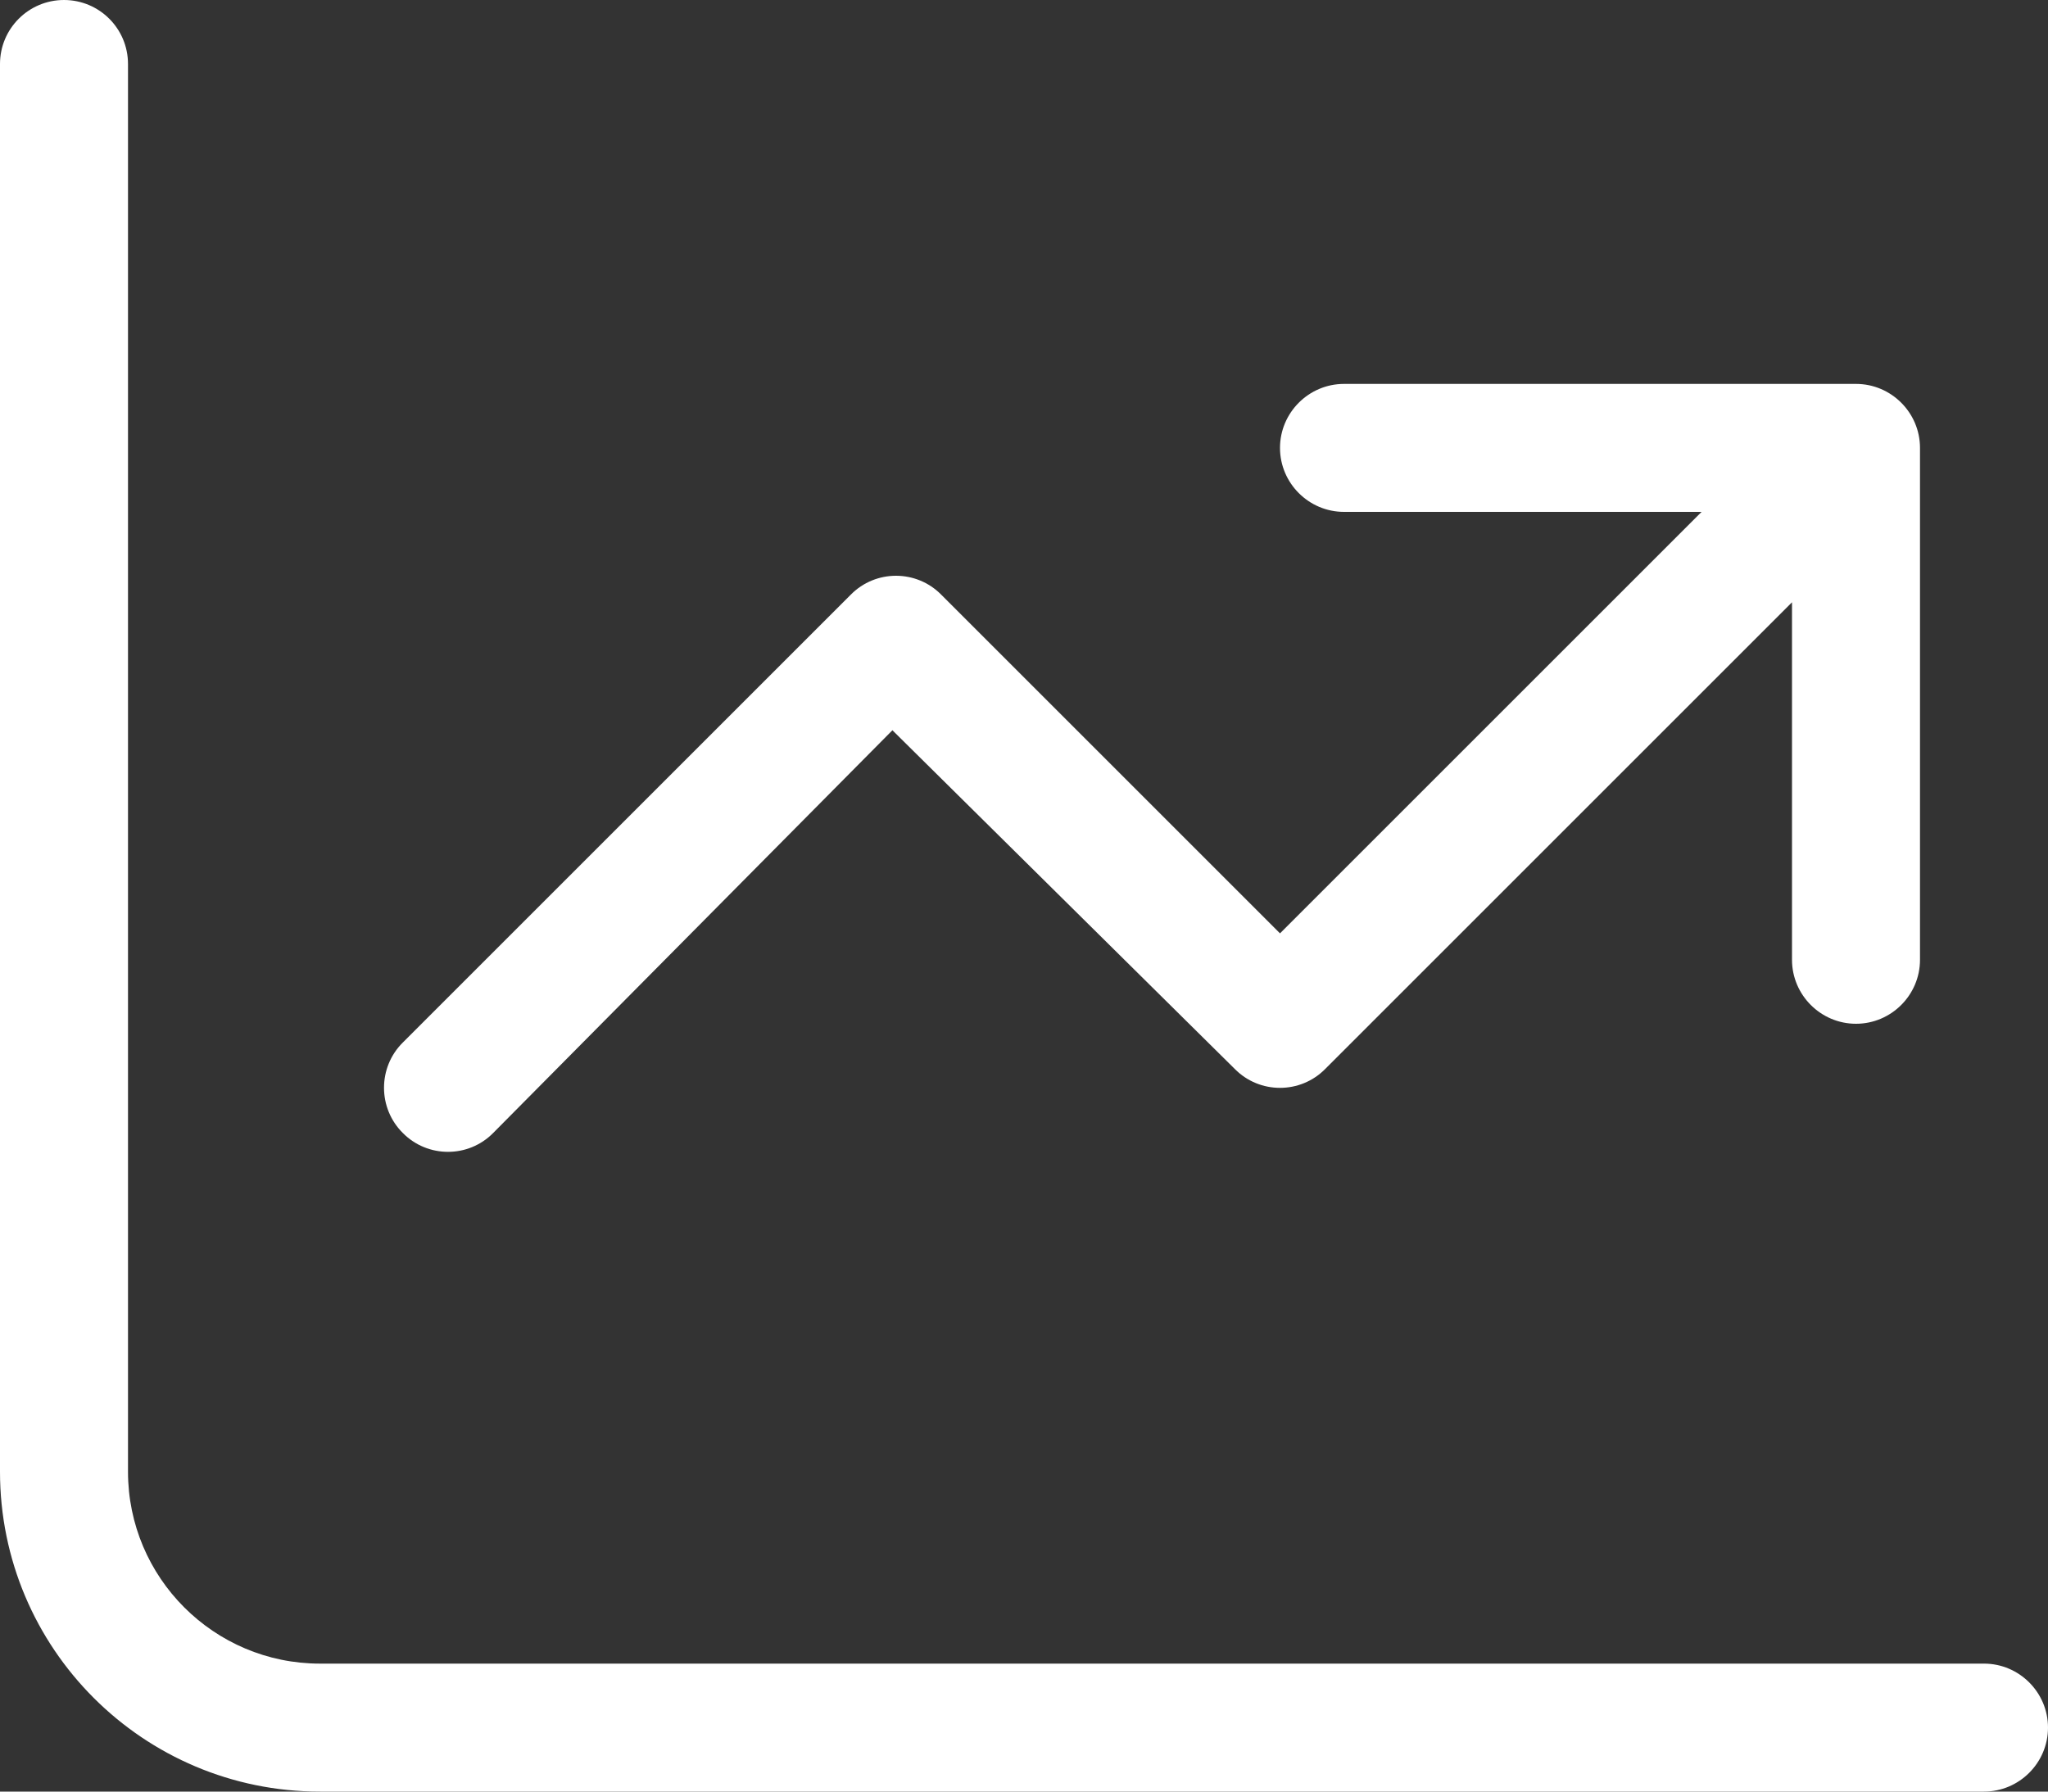 <svg width="40" height="35" viewBox="0 0 40 35" fill="none" xmlns="http://www.w3.org/2000/svg">
<rect x="0" y="0" width="40" height="35" fill="#333333" stroke="none"/>
<path d="M2.5 28.75C2.5 30.82 4.179 32.5 6.25 32.5H38.75C39.438 32.5 40 33.062 40 33.75C40 34.438 39.438 35 38.75 35H6.25C2.798 35 0 32.203 0 28.75V1.25C0 0.559 0.56 0 1.25 0C1.941 0 2.5 0.559 2.5 1.25V28.75ZM26.25 7.5H36.25C36.938 7.5 37.5 8.062 37.5 8.75V18.75C37.5 19.438 36.938 20 36.25 20C35.562 20 35 19.438 35 18.75V11.766L25.883 20.883C25.398 21.375 24.602 21.375 24.117 20.883L17.43 14.266L9.633 22.133C9.148 22.625 8.352 22.625 7.867 22.133C7.378 21.648 7.378 20.852 7.867 20.367L16.617 11.617C17.102 11.125 17.898 11.125 18.383 11.617L25 18.234L33.234 10H26.25C25.562 10 25 9.438 25 8.75C25 8.062 25.562 7.5 26.25 7.5Z" fill="white"/>
</svg>
